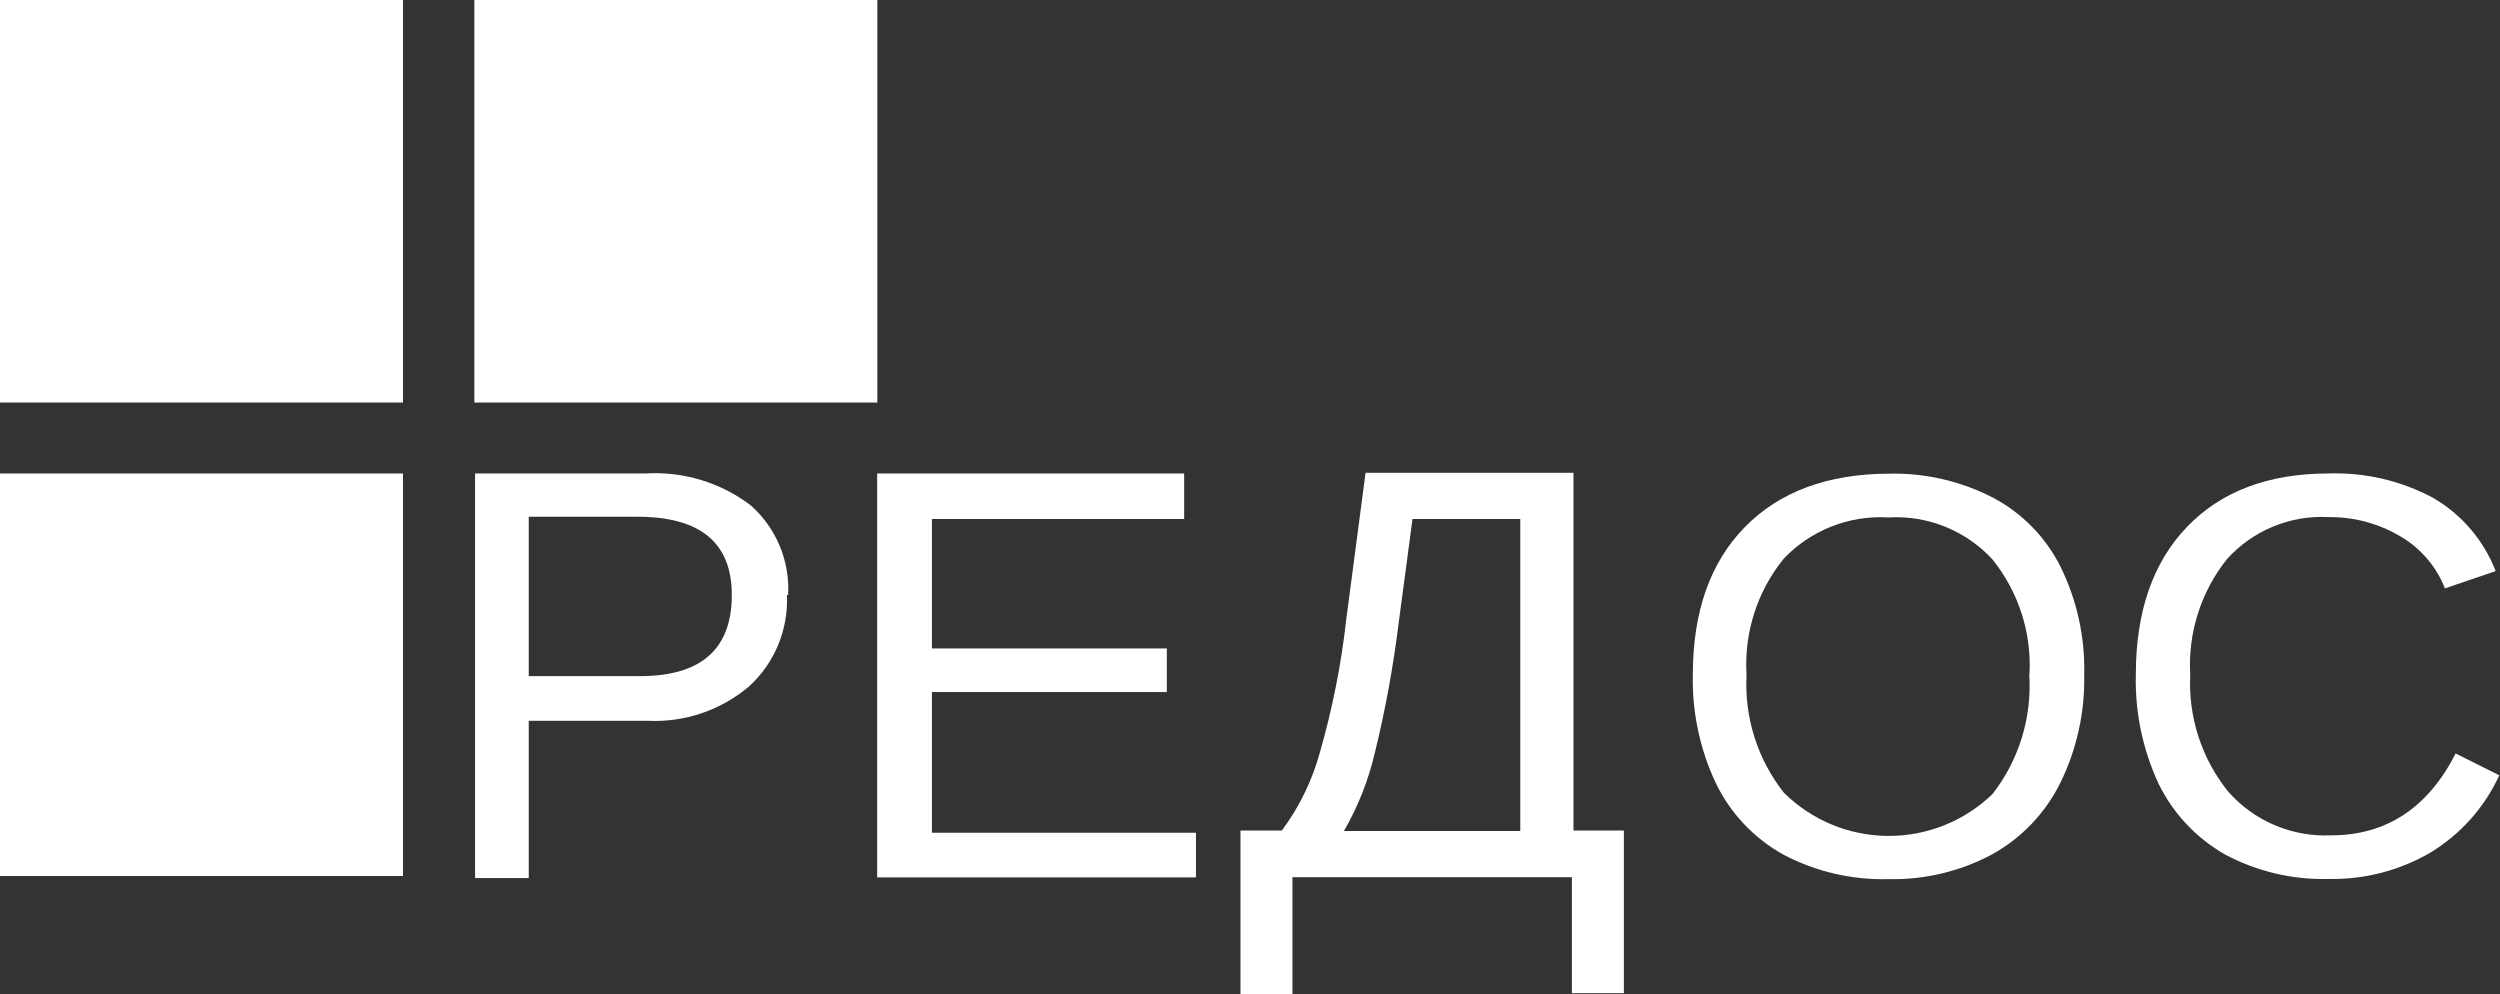 <svg width="923" height="367" viewBox="0 0 923 367" fill="none" xmlns="http://www.w3.org/2000/svg">
<rect x="0" y="0" width="923" height="367" fill="#333333" stroke="none"/>
<path d="M290.524 219.663C290.818 225.948 289.727 232.221 287.329 238.039C284.93 243.857 281.283 249.079 276.644 253.335C266.215 262.216 252.785 266.787 239.097 266.113H195.218V324.192H175.389V174.811H238.266C252.221 173.942 266.024 178.114 277.156 186.567C281.81 190.684 285.47 195.801 287.863 201.533C290.256 207.264 291.319 213.463 290.972 219.663H290.524ZM270.184 219.663C270.184 200.41 258.585 190.784 235.387 190.784H195.218V249.629H236.283C258.883 249.629 270.184 239.64 270.184 219.663Z" fill="white"/>
<path d="M323.85 323.872V174.811H437.194V191.614H344.062V239.406H430.797V255.507H344.062V307.452H441.543V323.936H323.85V323.872Z" fill="white"/>
<path d="M580.985 306.621H599.534V366.681H580.345V323.872H477.171V367H457.982V306.621H473.269C479.684 297.989 484.434 288.239 487.277 277.87C491.935 261.714 495.209 245.191 497.064 228.481L504.164 174.555H580.921V306.621H580.985ZM561.284 306.621V191.615H521.498L516.317 230.525C514.339 246.441 511.434 262.228 507.618 277.806C505.26 287.988 501.402 297.764 496.168 306.813H561.284V306.621Z" fill="white"/>
<path d="M148.78 0H0V148.615H148.78V0Z" fill="white"/>
<path d="M148.78 174.811H0V323.425H148.78V174.811Z" fill="white"/>
<path d="M323.913 0H175.133V148.615H323.913V0Z" fill="white"/>
<path d="M859.804 190.911C852.756 190.522 845.71 191.722 839.189 194.42C832.667 197.119 826.837 201.248 822.129 206.501C812.545 218.57 807.741 233.739 808.633 249.118C807.864 264.691 812.824 280.007 822.577 292.182C827.287 297.558 833.147 301.808 839.724 304.617C846.301 307.426 853.425 308.723 860.571 308.41C880.997 308.41 896.348 298.337 906.625 278.189L922.744 286.239C917.285 298.129 908.37 308.103 897.159 314.863C885.824 321.431 872.904 324.768 859.804 324.511C846.438 324.878 833.209 321.75 821.425 315.439C810.815 309.386 802.277 300.279 796.927 289.306C791.076 276.71 788.209 262.936 788.548 249.054C788.548 225.84 794.838 207.673 807.417 194.553C819.997 181.434 837.374 174.853 859.548 174.81C873.088 174.333 886.511 177.464 898.438 183.883C908.921 190.022 917.015 199.526 921.401 210.846L902.659 217.235C899.519 209.185 893.749 202.431 886.285 198.067C878.285 193.295 869.122 190.819 859.804 190.911Z" fill="white"/>
<path d="M769.486 249.118C769.784 262.942 766.757 276.637 760.659 289.051C755.161 300.158 746.418 309.337 735.585 315.375C723.803 321.7 710.581 324.87 697.207 324.575C683.7 324.934 670.327 321.81 658.381 315.502C647.617 309.516 638.954 300.372 633.563 289.306C627.623 276.756 624.688 262.997 624.992 249.118C624.992 225.861 631.388 207.694 644.181 194.617C656.974 181.541 674.734 174.96 697.463 174.874C710.798 174.578 723.995 177.631 735.841 183.756C746.621 189.469 755.343 198.404 760.787 209.313C766.844 221.668 769.828 235.301 769.486 249.054V249.118ZM749.274 249.118C750.154 233.709 745.276 218.523 735.585 206.501C730.735 201.245 724.776 197.13 718.138 194.456C711.501 191.782 704.351 190.615 697.207 191.039C690.032 190.605 682.848 191.748 676.162 194.386C669.476 197.024 663.45 201.094 658.509 206.31C648.741 218.389 643.858 233.684 644.821 249.182C643.981 264.85 648.868 280.29 658.573 292.629C668.791 302.785 682.592 308.528 697.007 308.624C711.421 308.719 725.297 303.159 735.649 293.14C745.384 280.629 750.207 264.996 749.21 249.182L749.274 249.118Z" fill="white"/>
</svg>
